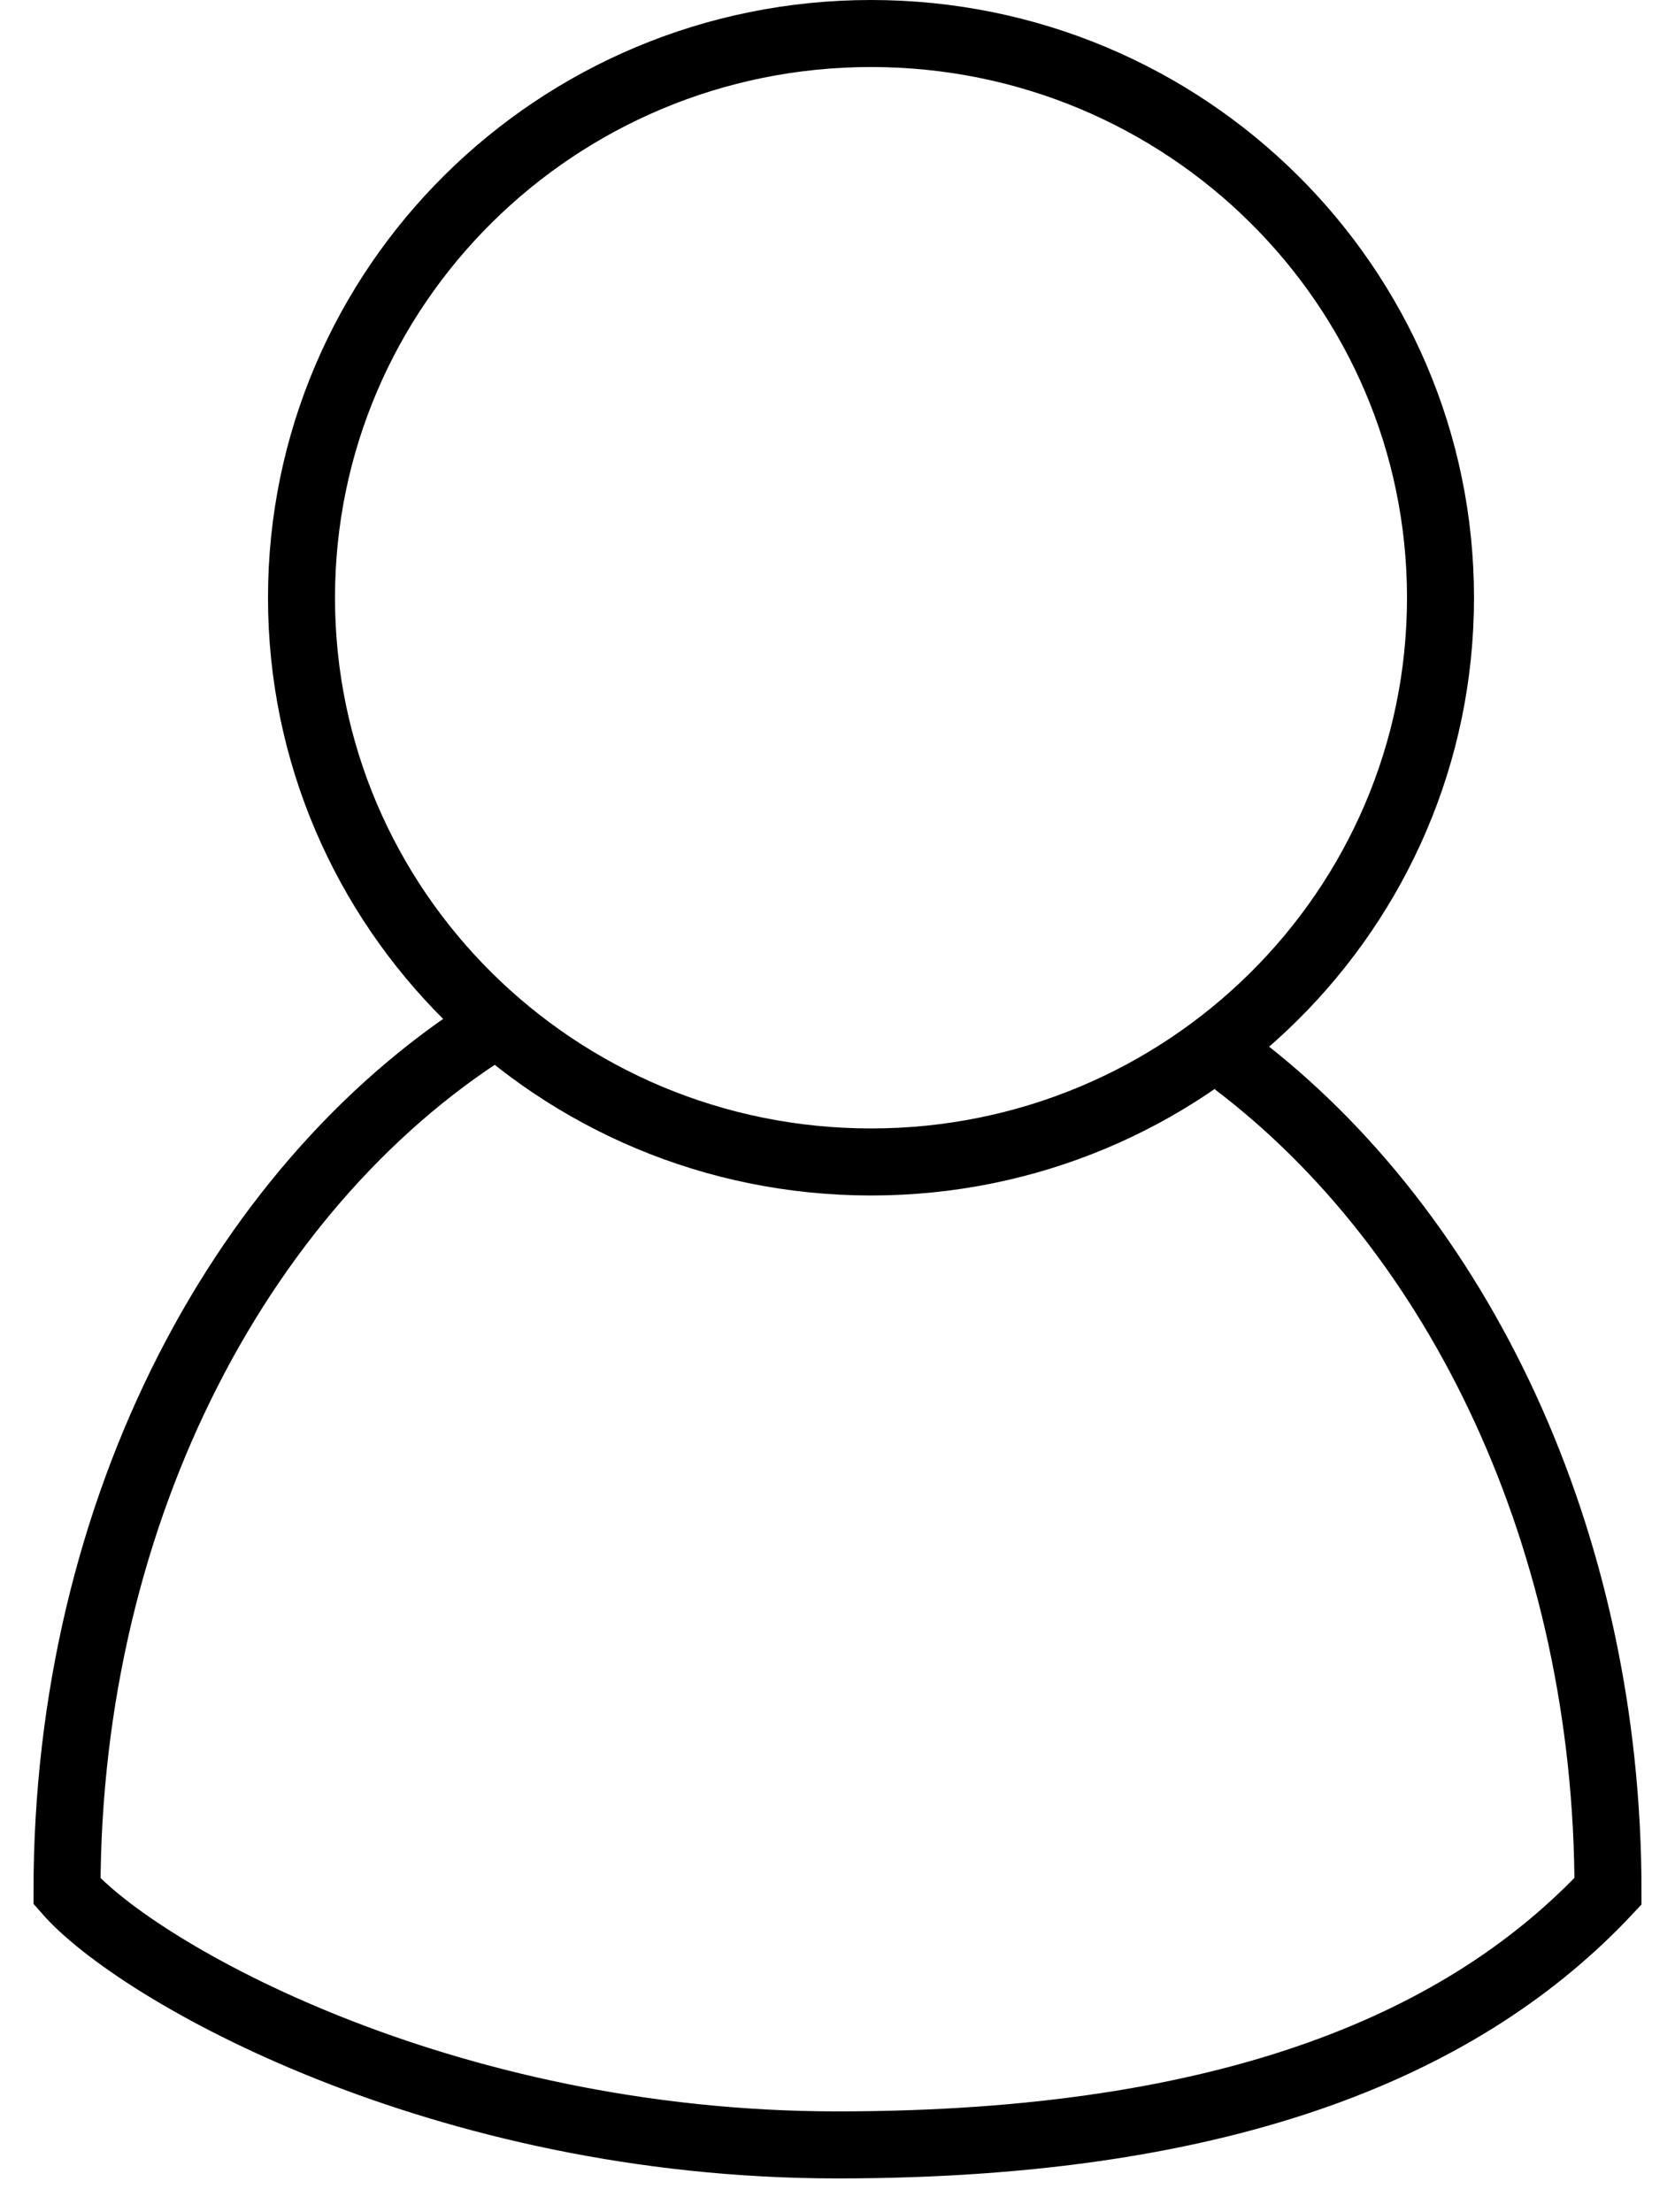   <!--$--><svg
                width="25"
                height="33"
                viewBox="0 0 25 33"
                fill="none"
                xmlns="http://www.w3.org/2000/svg">
                <path
                  d="M21.5 8.918C21.5 13.562 17.699 17.335 13.001 17.335C8.302 17.335 4.5 13.562 4.5 8.918C4.5 4.273 8.302 0.5 13.001 0.5C17.699 0.5 21.5 4.273 21.5 8.918Z"
                  stroke="black"></path>
                <path
                  d="M18.432 15.852C21.769 18.378 24 22.969 24 28.215C21.909 30.445 18.432 31.999 12.5 31.999C6.568 31.999 2.045 29.41 1 28.215C1 22.495 3.653 17.552 7.5 15.219"
                  stroke="black"></path>
              </svg><!--/$-->